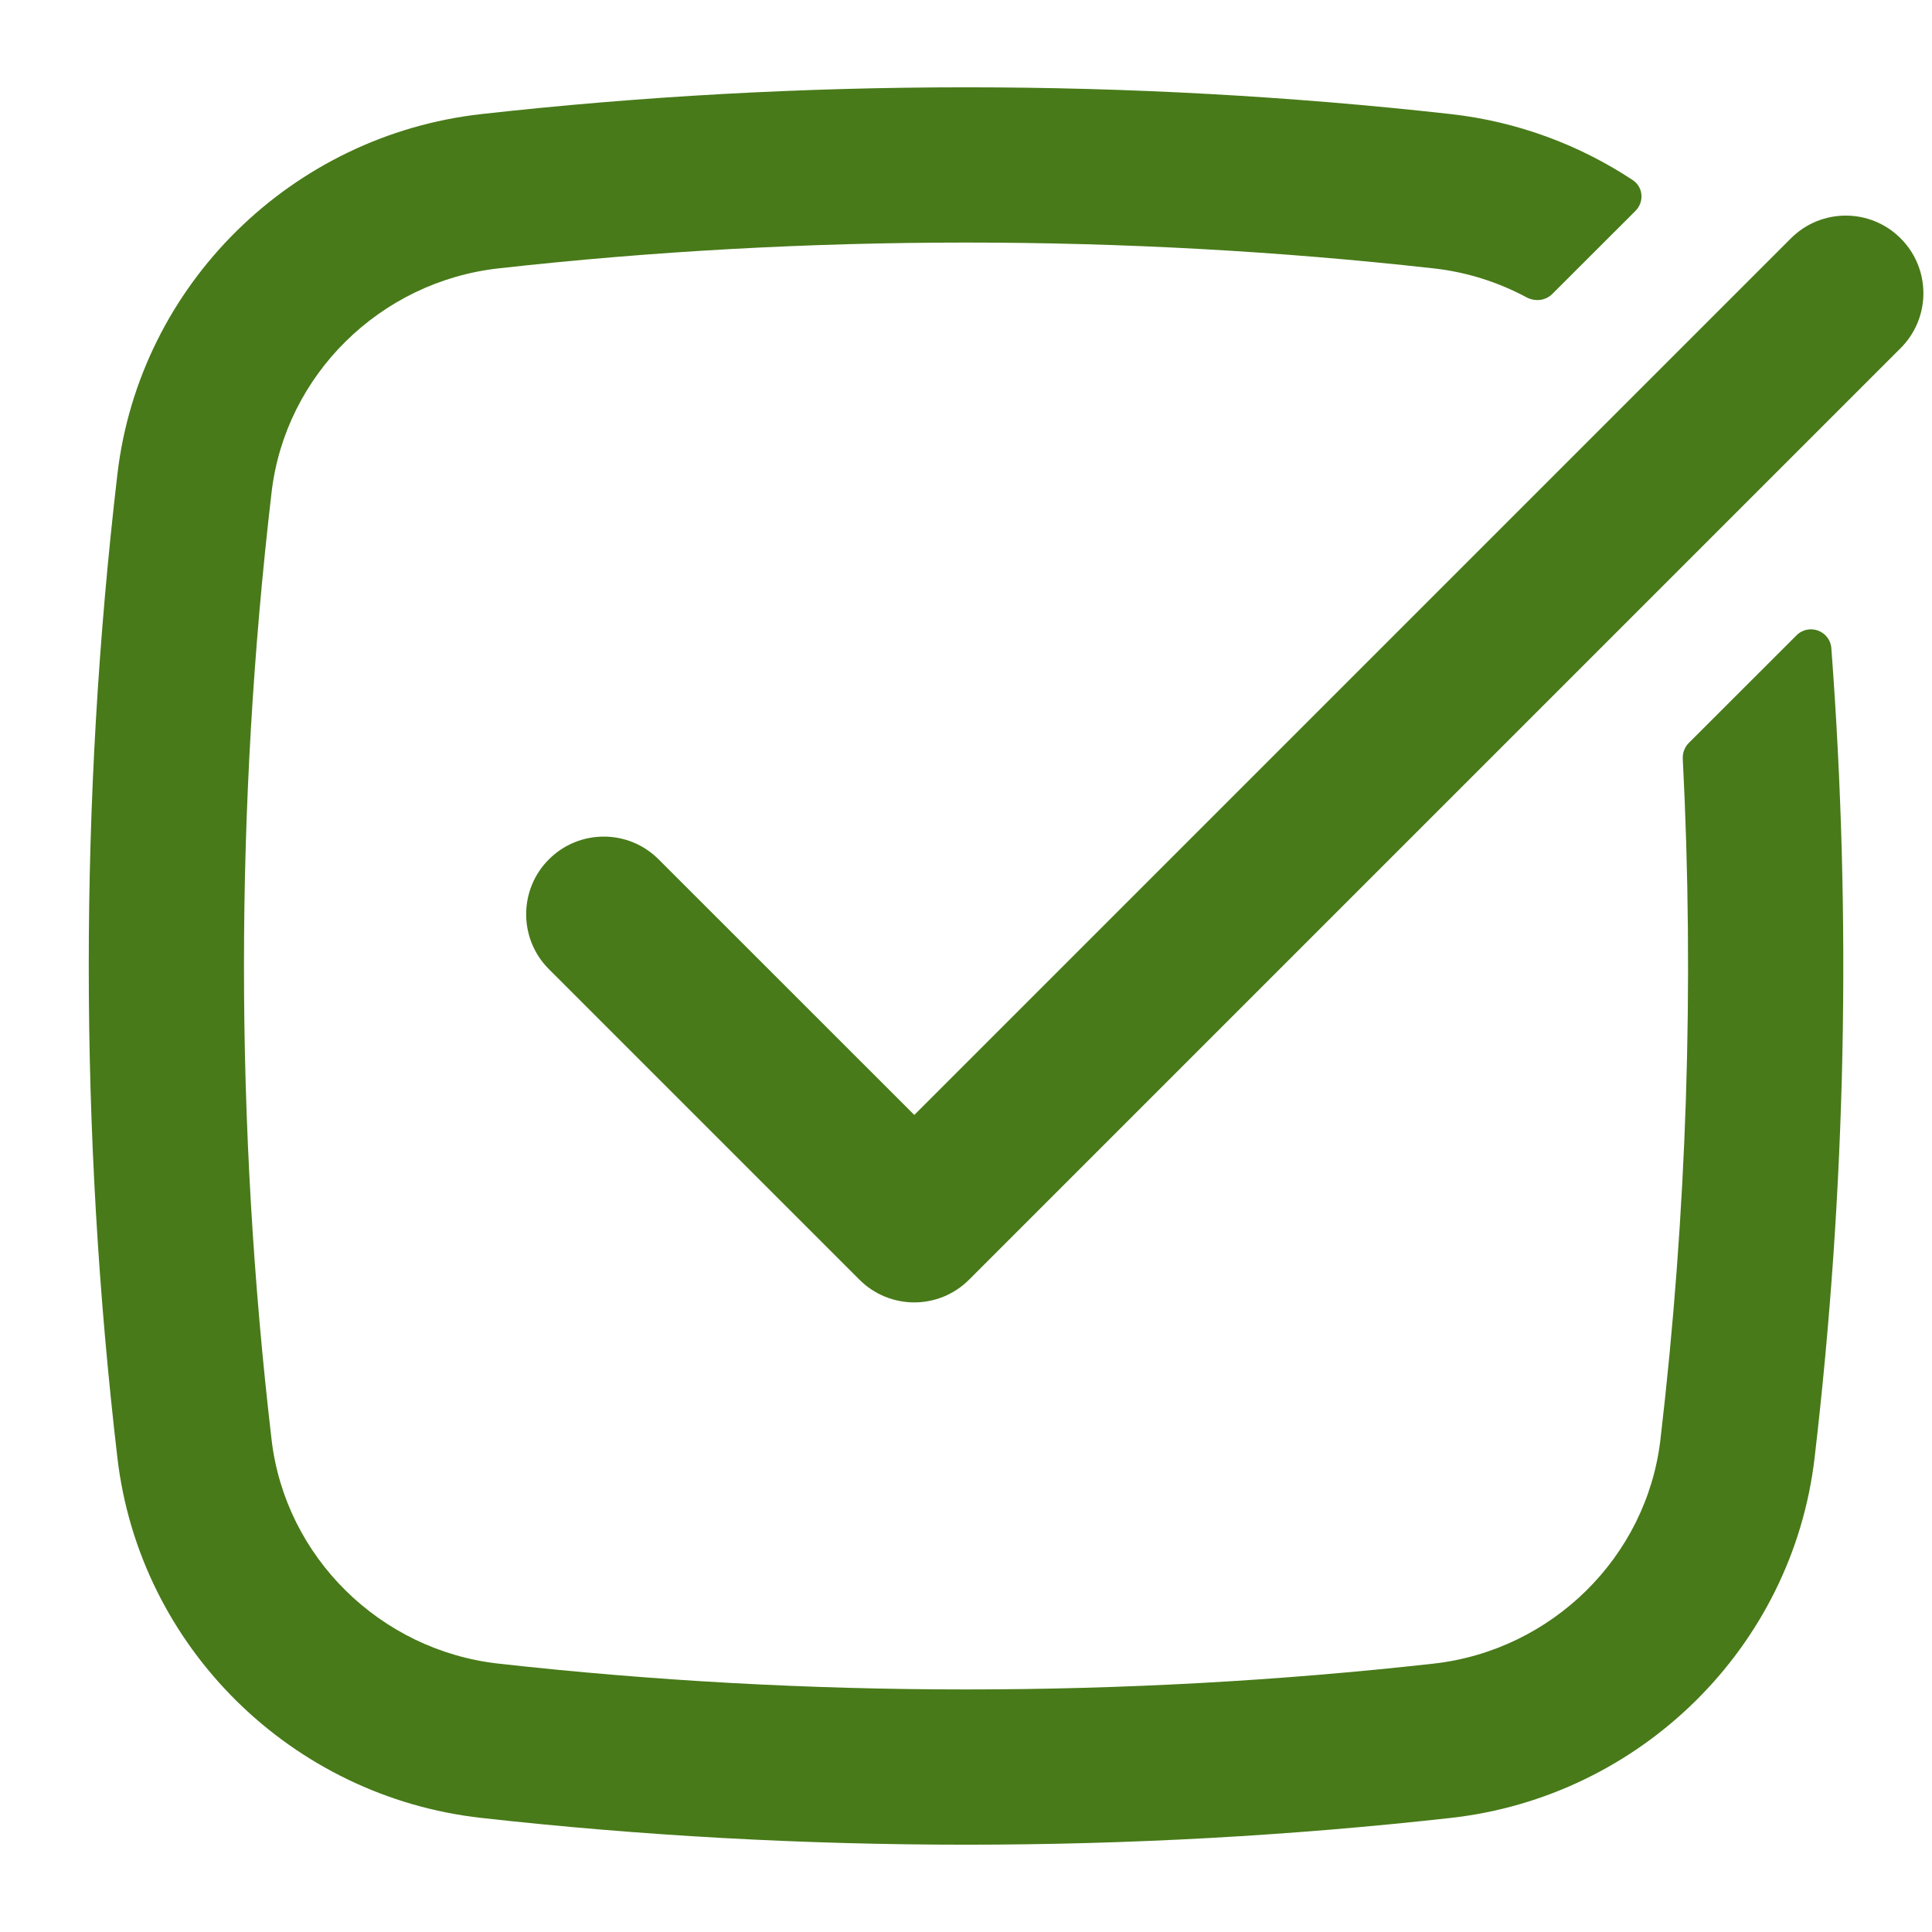 <?xml version="1.0" encoding="UTF-8"?> <svg xmlns="http://www.w3.org/2000/svg" width="21" height="21" viewBox="0 0 21 21" fill="none"><path d="M5.419 2.917C4.131 3.061 3.101 4.077 2.952 5.351C2.552 8.772 2.552 12.228 2.952 15.649C3.101 16.923 4.131 17.939 5.419 18.083C8.768 18.457 12.232 18.457 15.581 18.083C16.869 17.939 17.899 16.923 18.048 15.649C18.336 13.191 18.417 10.715 18.291 8.246C18.288 8.183 18.312 8.12 18.357 8.075L19.526 6.907C19.661 6.771 19.892 6.856 19.906 7.047C20.127 9.977 20.066 12.924 19.724 15.845C19.483 17.912 17.823 19.531 15.769 19.76C12.295 20.148 8.705 20.148 5.232 19.76C3.177 19.531 1.518 17.912 1.276 15.845C0.861 12.294 0.861 8.706 1.276 5.155C1.518 3.088 3.177 1.47 5.232 1.24C8.705 0.852 12.295 0.852 15.769 1.24C16.492 1.321 17.167 1.574 17.748 1.958C17.862 2.034 17.874 2.195 17.777 2.292L16.873 3.195C16.8 3.269 16.685 3.281 16.593 3.232C16.285 3.067 15.944 2.957 15.581 2.917C12.232 2.543 8.768 2.543 5.419 2.917Z" fill="#487A19"></path><path d="M20.659 3.784C20.989 3.455 20.989 2.92 20.659 2.591C20.33 2.261 19.796 2.261 19.466 2.591L9.938 12.119L7.159 9.341C6.83 9.011 6.296 9.011 5.966 9.341C5.637 9.67 5.637 10.205 5.966 10.534L9.341 13.909C9.671 14.239 10.205 14.239 10.534 13.909L20.659 3.784Z" fill="#487A19"></path></svg> 